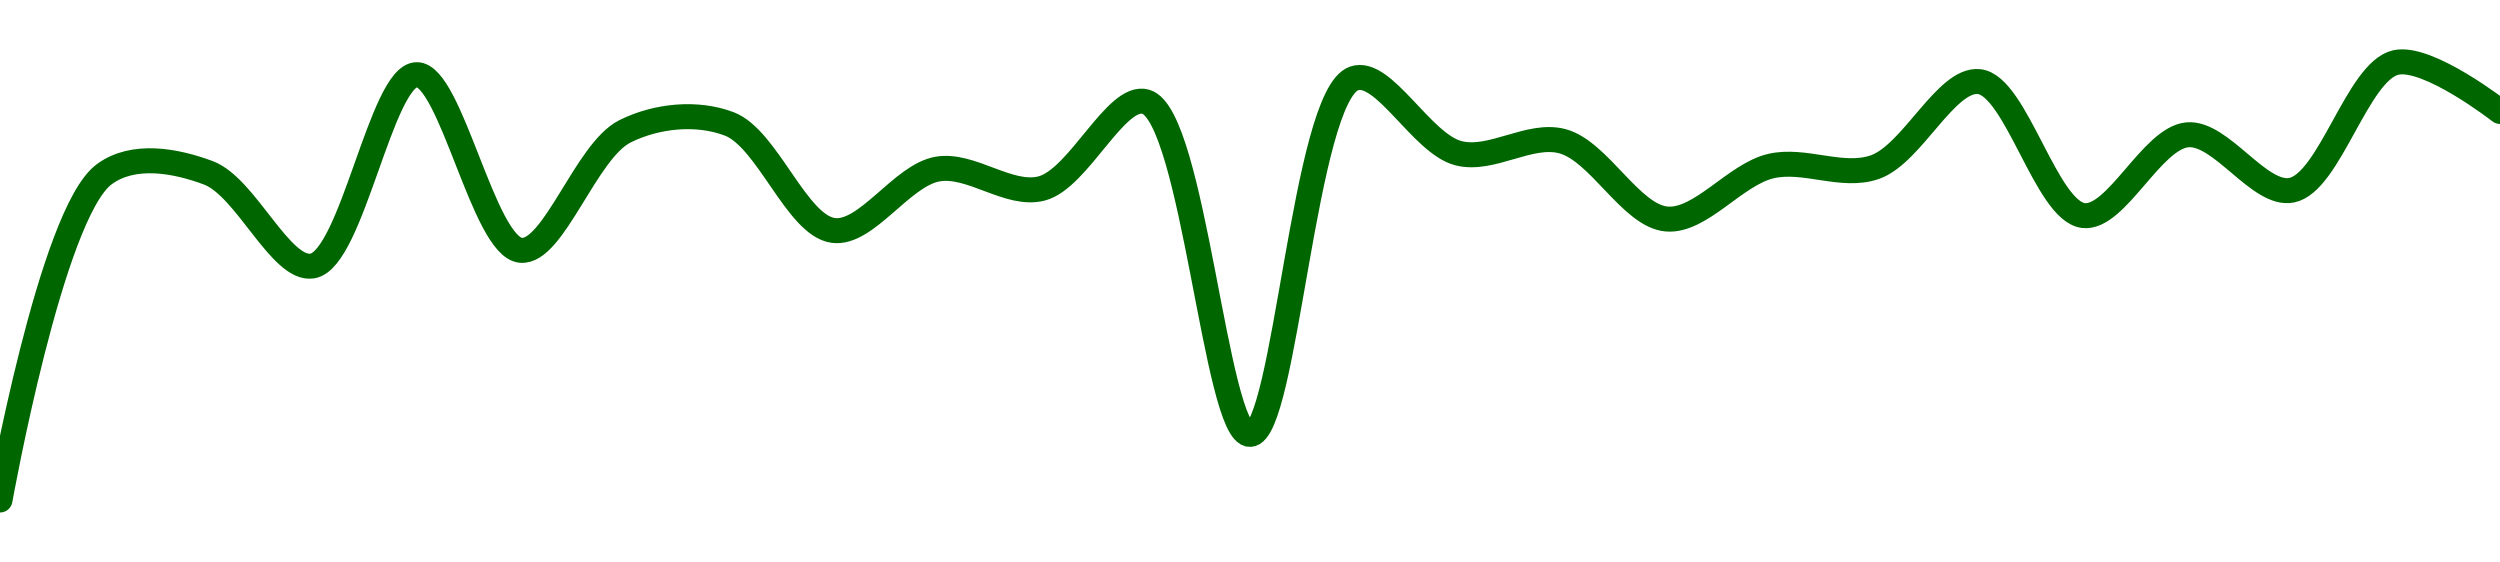 <!-- series1d: [0.997815,0.999126,0.999132,0.998757,0.999527,0.99882,0.999299,0.999329,0.9989,0.999147,0.999069,0.999418,0.998079,0.999512,0.999211,0.999259,0.998946,0.999159,0.999155,0.999499,0.99896,0.999285,0.999062,0.999576,0.999379] -->

<svg width="200" height="45" viewBox="0 0 200 45" xmlns="http://www.w3.org/2000/svg">
  <defs>
    <linearGradient id="grad-area" x1="0" y1="0" x2="0" y2="1">
      <stop offset="0%" stop-color="rgba(76,175,80,.2)" />
      <stop offset="100%" stop-color="rgba(0,0,0,0)" />
    </linearGradient>
  </defs>

  <path d="M0,40C0,40,4.103,17.079,8.333,13.944C10.668,12.213,14.065,12.852,16.667,13.825C19.68,14.951,22.468,21.716,25,21.278C28.161,20.731,30.509,6.026,33.333,5.974C36.068,5.924,38.687,19.751,41.667,20.026C44.288,20.267,46.869,12.063,50,10.505C52.544,9.24,55.762,8.933,58.333,9.909C61.405,11.075,63.728,18.045,66.667,18.436C69.314,18.788,72.124,14.033,75,13.526C77.692,13.053,80.707,15.762,83.333,15.077C86.304,14.302,89.291,7.44,91.667,8.14C95.477,9.263,97.264,34.779,100,34.753C102.822,34.726,104.33,7.651,108.333,6.272C110.687,5.461,113.734,11.492,116.667,12.254C119.318,12.944,122.356,10.587,125,11.3C127.944,12.095,130.477,17.276,133.333,17.521C136.041,17.754,138.805,13.959,141.667,13.288C144.369,12.654,147.379,14.291,150,13.367C152.981,12.317,155.698,6.236,158.333,6.53C161.29,6.861,163.69,16.869,166.667,17.243C169.29,17.573,172.141,11.028,175,10.784C177.705,10.552,180.751,15.736,183.333,15.216C186.385,14.601,188.591,5.699,191.667,5C194.237,4.415,200,8.915,200,8.915"
        fill="none"
        stroke="#006600"
        stroke-width="2"
        stroke-linejoin="round"
        stroke-linecap="round"
        />
</svg>